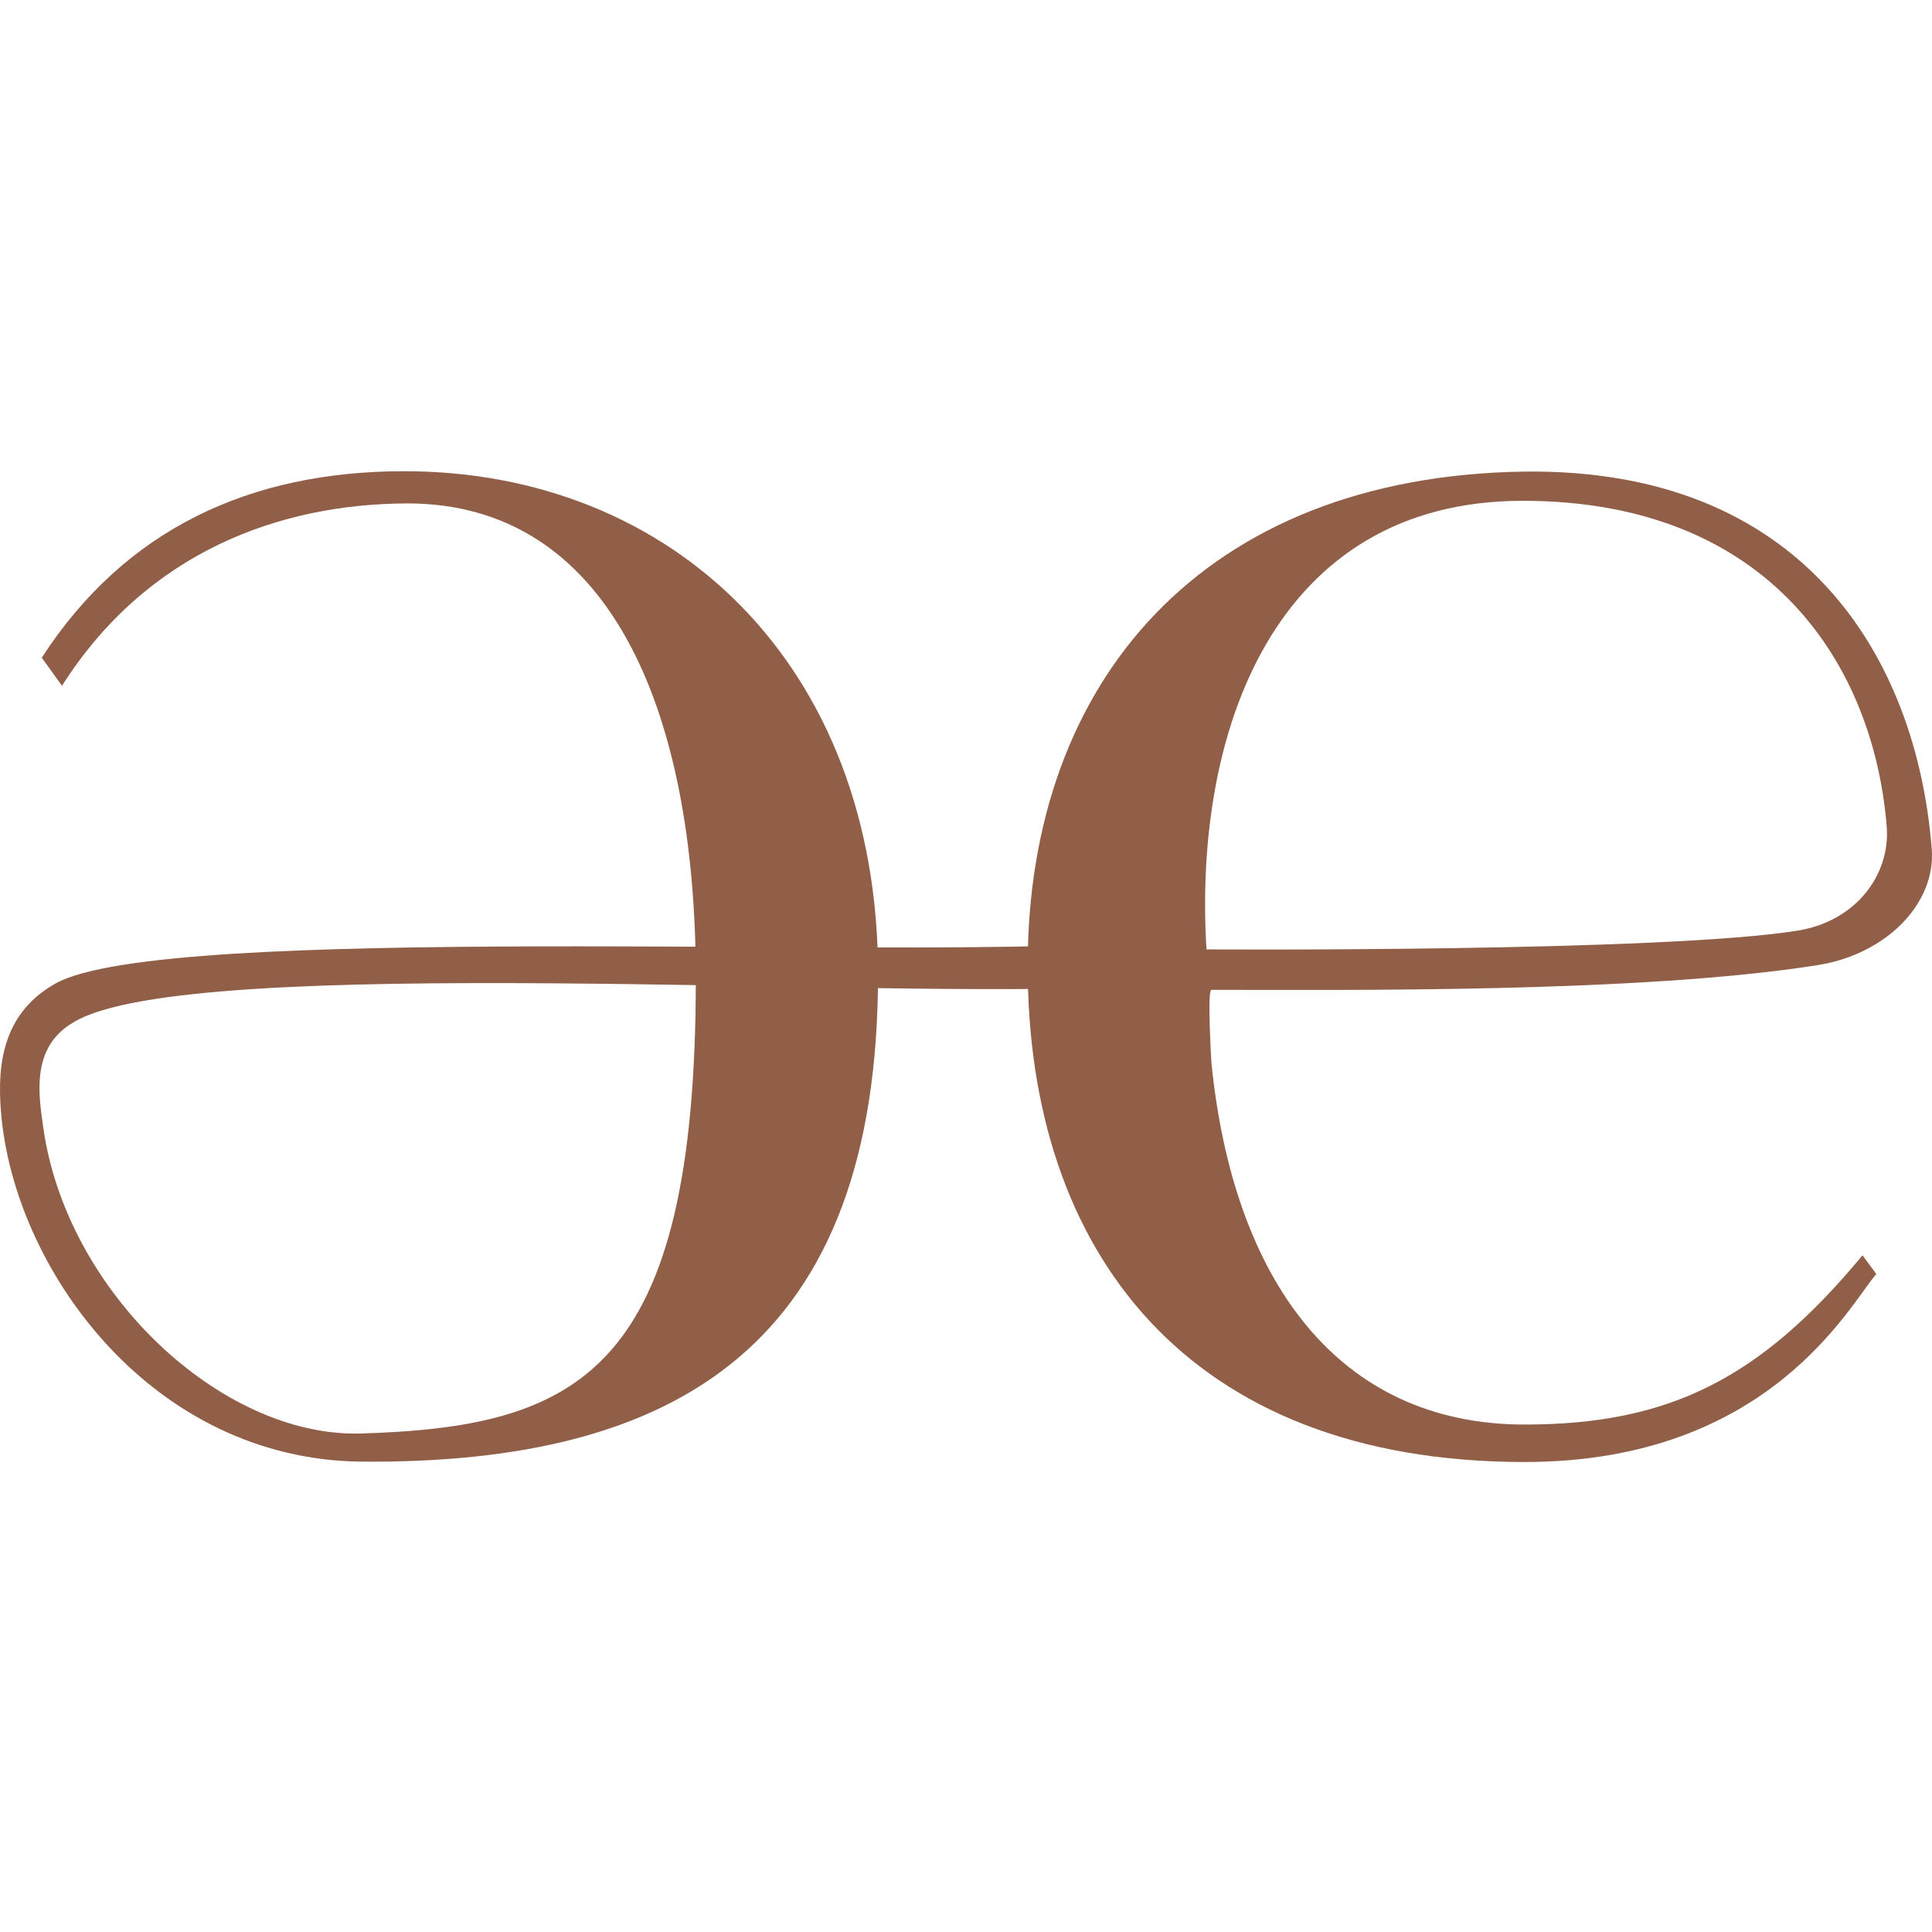 <?xml version="1.0" encoding="UTF-8"?> <svg xmlns="http://www.w3.org/2000/svg" width="164" height="164" viewBox="0 0 164 164" fill="none"><path d="M3.546 55.829C10.629 44.895 21.238 40 34.324 40C56.97 40 74.534 56.338 74.534 82.688C74.534 114.06 57.637 124.326 30.544 124.072C13.106 123.818 1.577 108.275 0.148 95.084C-0.234 91.27 -0.234 86.248 4.721 83.482C13.9 78.333 74.534 81.384 94.703 80.049L95.084 83.737C75.042 84.912 16.124 80.844 6.278 86.756C2.625 88.854 3.26 92.827 3.673 95.719C5.642 109.673 18.728 121.942 30.512 121.688C49.252 121.148 59.066 116.412 59.066 83.069C59.066 59.993 51.602 42.733 34.578 42.733C23.715 42.765 12.471 46.866 5.261 58.213" fill="#915E47"></path><path d="M87.239 81.925C87.239 57.8 102.167 40.413 129.419 40.032C152.986 39.746 162.674 55.702 163.976 72.04C164.357 76.648 160.165 81.003 154.289 81.925C139.233 84.309 114.205 84.023 102.834 84.023C102.453 84.023 102.834 90.221 102.834 90.221C104.676 108.656 113.57 120.925 129.419 120.925C141.743 120.925 149.461 116.984 158.1 106.558L159.275 108.148C157.052 110.659 150.255 124.104 129.419 124.104C100.738 124.104 87.239 106.177 87.239 82.052V81.925ZM102.421 80.59C102.421 80.59 141.044 80.844 152.573 79.001C157.56 78.206 160.419 74.264 160.165 70.291C159.116 56.624 150.35 42.511 129.26 42.511C108.17 42.511 101.246 62.154 102.421 80.717V80.59Z" fill="#915E47"></path></svg> 